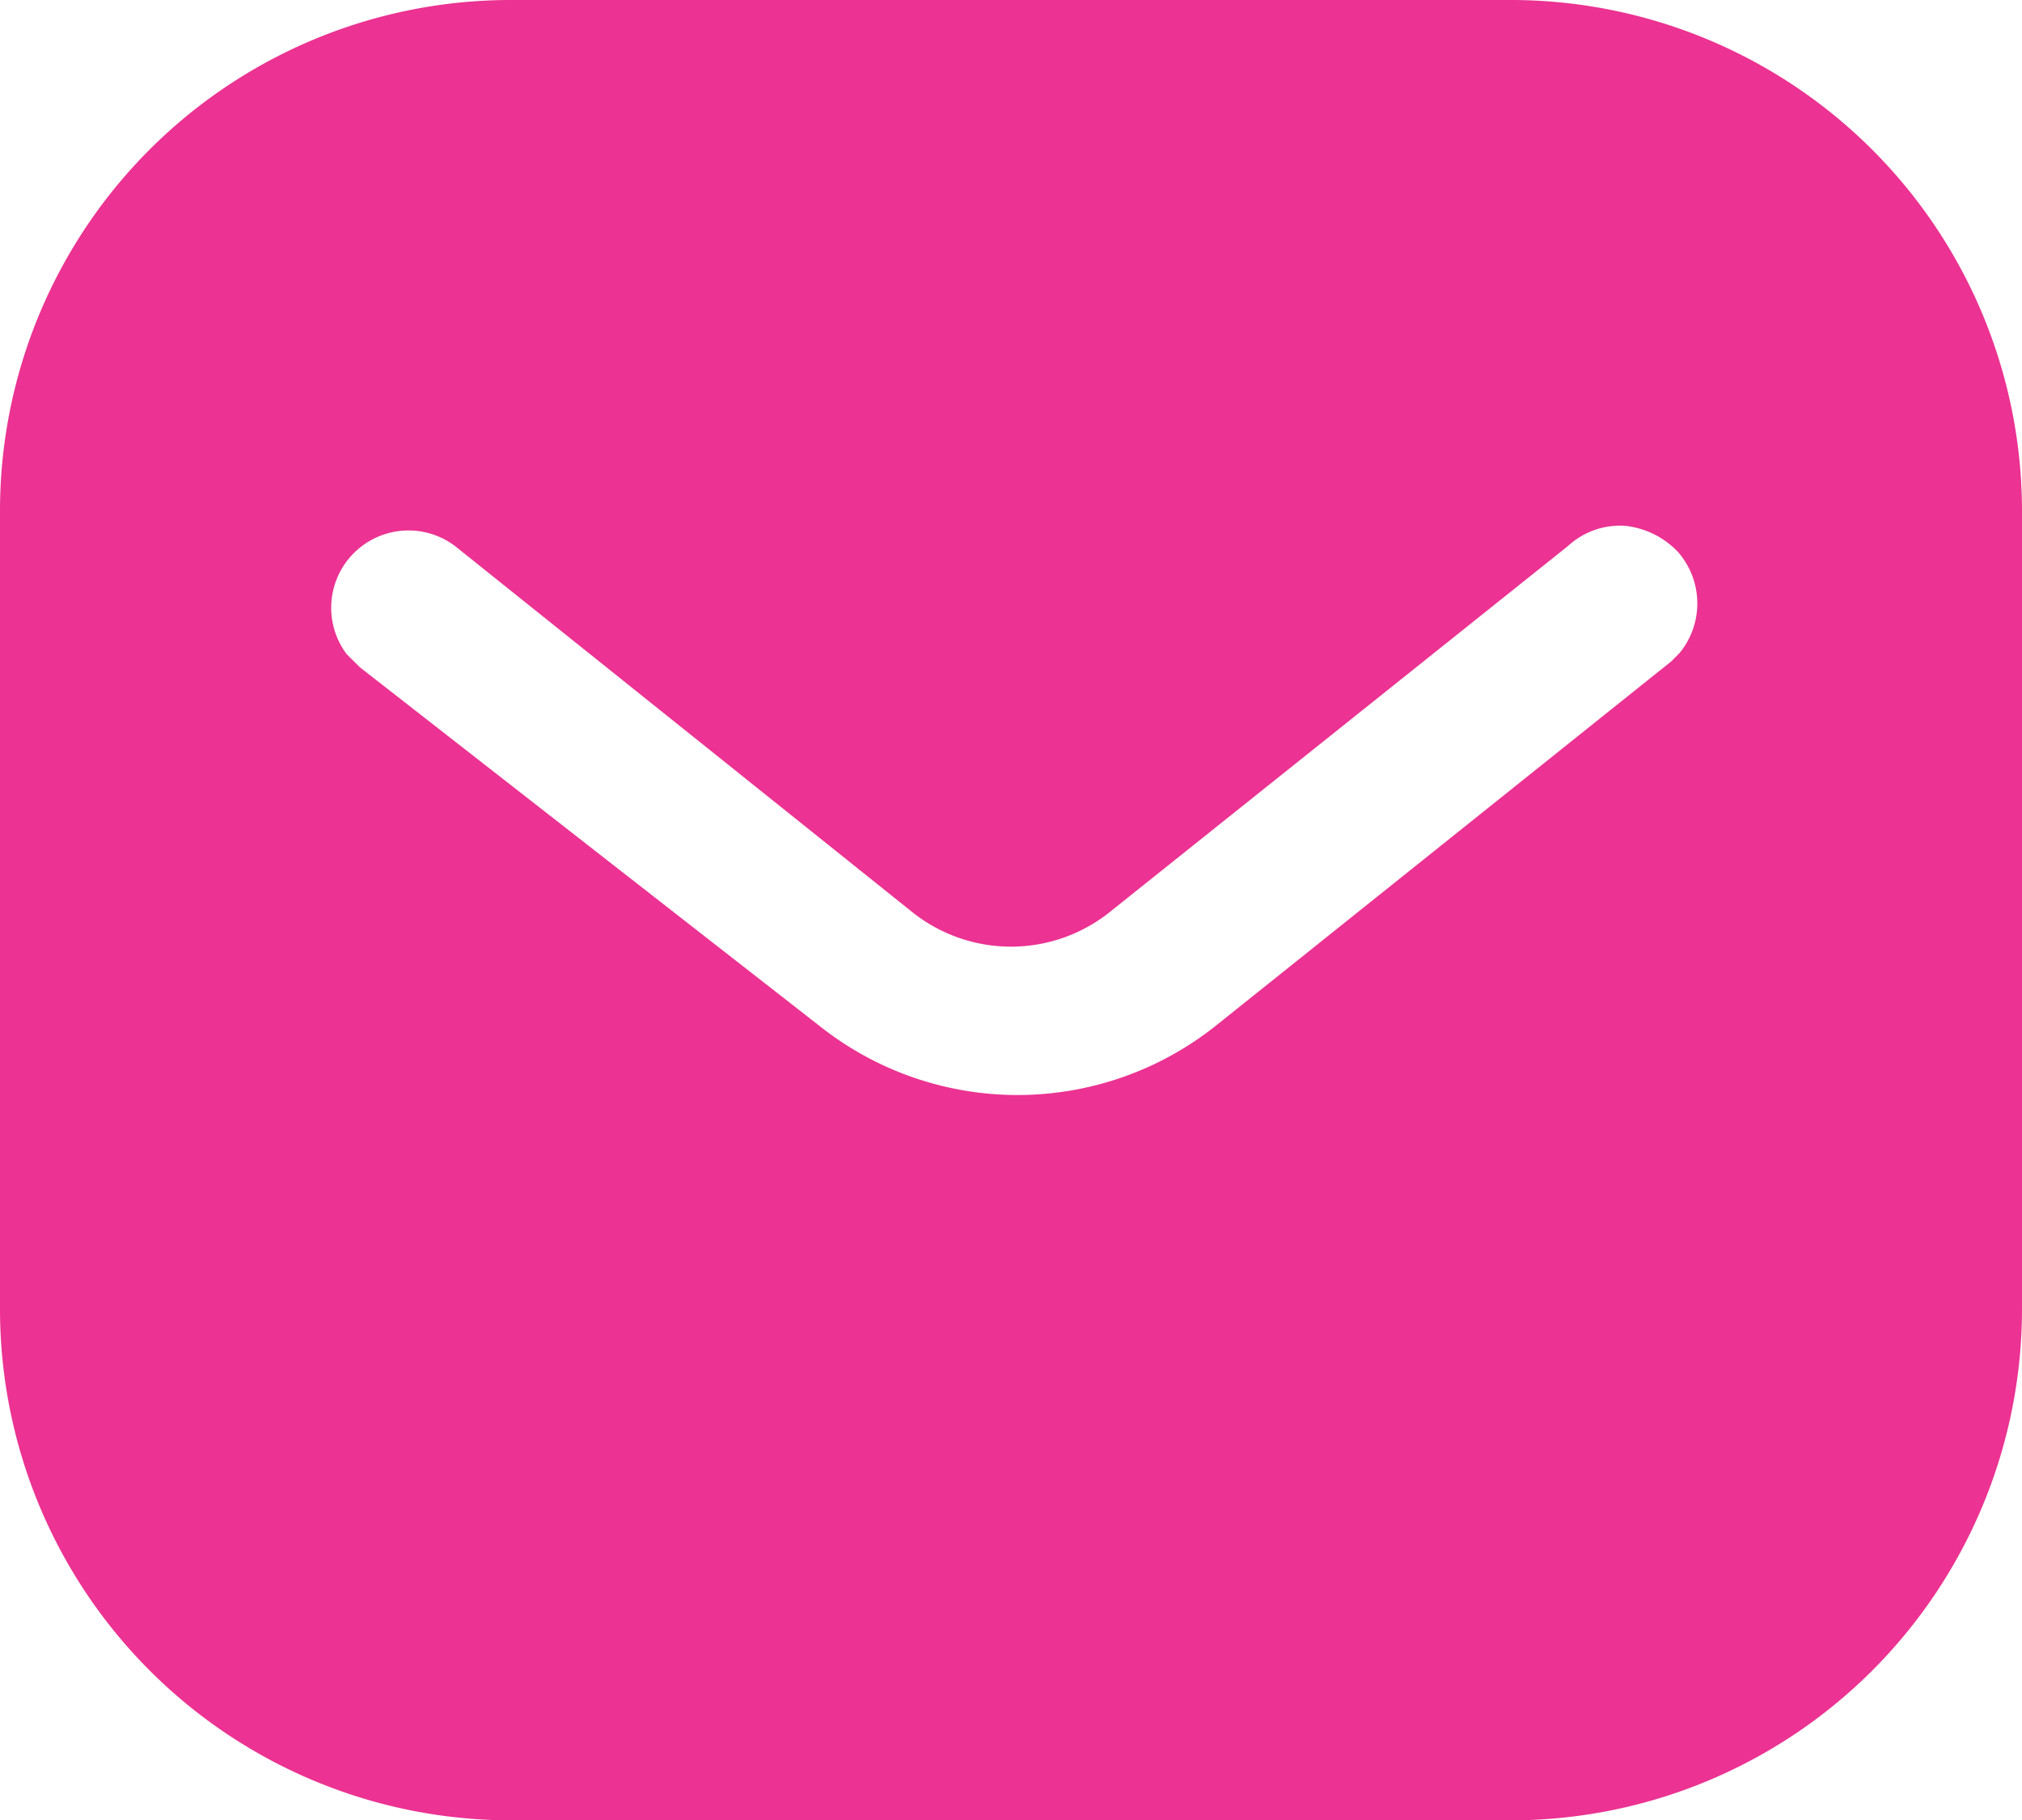 <svg xmlns="http://www.w3.org/2000/svg" width="52.657" height="47.391" viewBox="0 0 52.657 47.391">
  <g id="Iconly_Bold_Message" data-name="Iconly/Bold/Message" transform="translate(-2 -3)">
    <g id="Message" transform="translate(2 3)">
      <path id="Path_388" data-name="Path 388" d="M39.332,0A13.313,13.313,0,0,1,52.657,13.3h0V34.1a13.316,13.316,0,0,1-13.325,13.3H13.322A13.314,13.314,0,0,1,0,34.1H0V13.3A13.3,13.3,0,0,1,13.322,0h26.01ZM42.31,13.691a2,2,0,0,0-1.477.527h0L28.961,23.7a4.124,4.124,0,0,1-5.266,0h0L11.848,14.217a2.013,2.013,0,0,0-2.82,2.817h0l.345.342,11.98,9.347a8.291,8.291,0,0,0,10.292,0h0l11.877-9.5.211-.211a2.036,2.036,0,0,0-.029-2.633A2.214,2.214,0,0,0,42.31,13.691Z" fill="#ec3292"/>
    </g>
  </g>
</svg>
